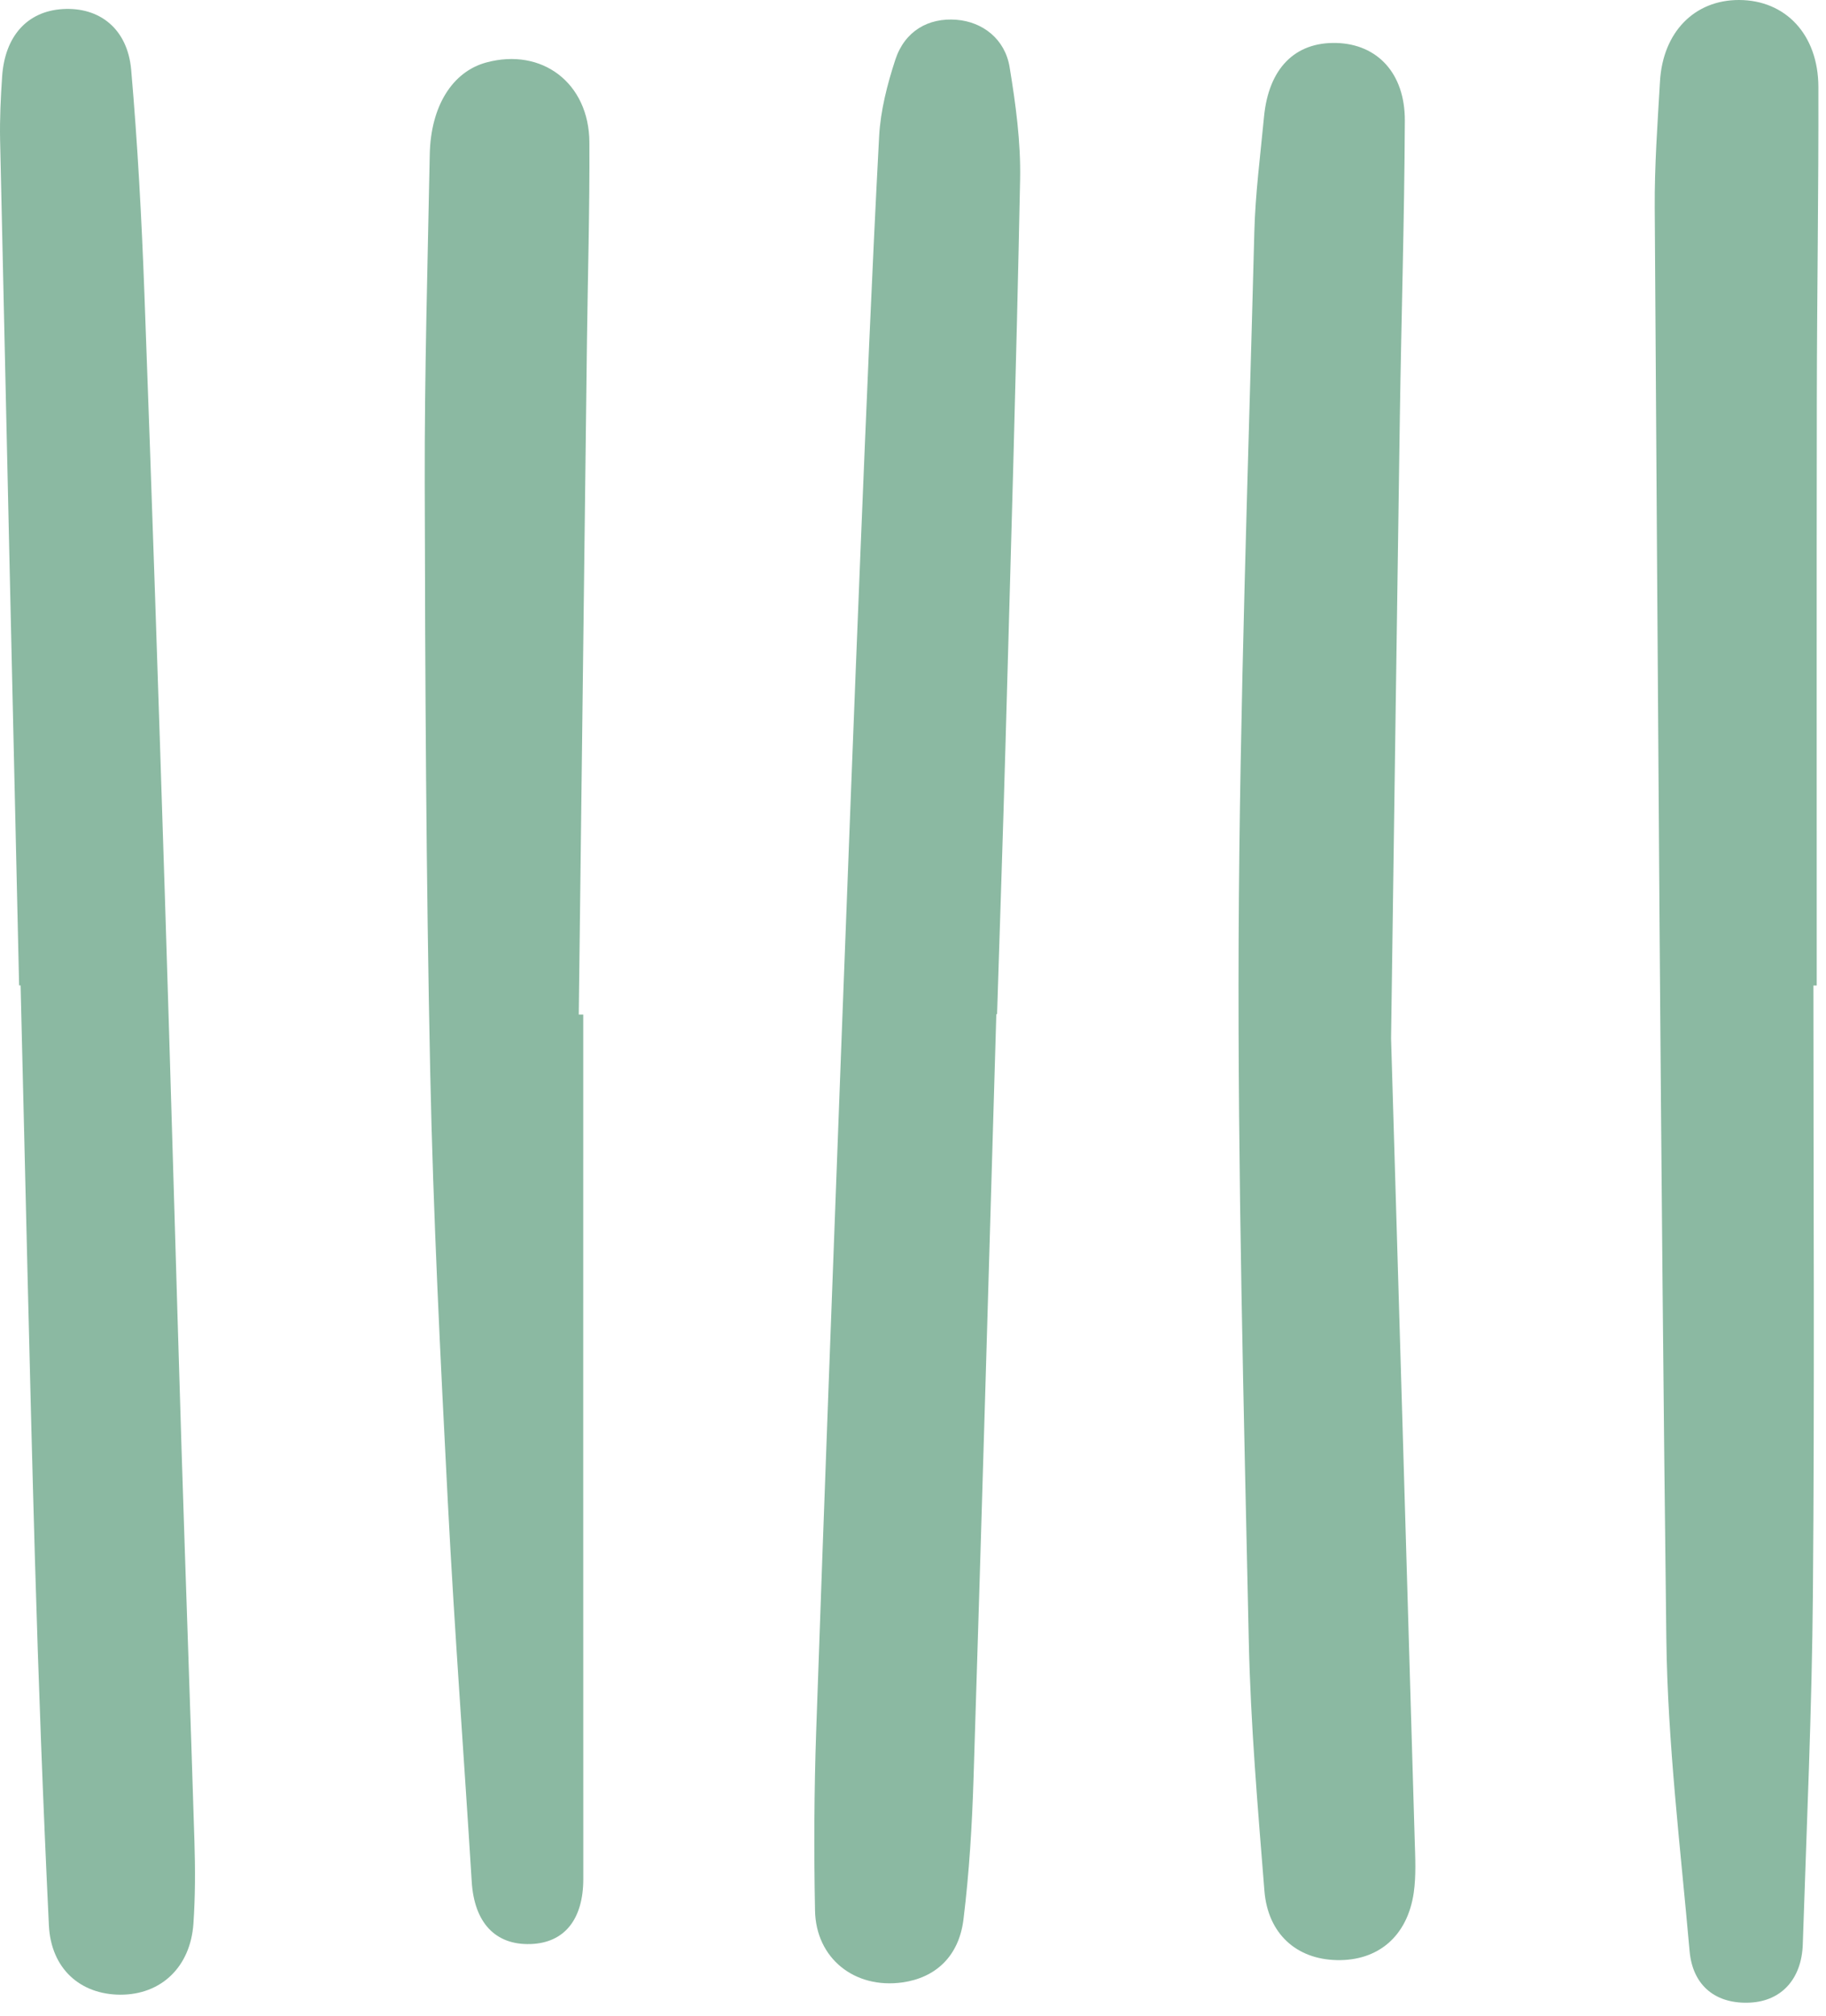 <svg xmlns="http://www.w3.org/2000/svg" width="116" height="128" viewBox="0 0 116 128" fill="none"><g id="Group 1000004372"><g id="Group"><path id="Vector" d="M115.2 62.581C115.2 75.411 115.276 88.241 115.169 101.071C115.109 108.538 114.768 116.002 114.525 123.47C114.451 125.675 113.166 127.056 111.206 127.166C109.06 127.285 107.535 126.153 107.334 123.89C106.75 117.287 105.939 110.679 105.857 104.062C105.487 73.778 105.324 43.489 105.12 13.2C105.103 10.528 105.298 7.851 105.453 5.18C105.631 2.036 107.648 -0.008 110.48 2.62299e-05C113.429 0.008 115.507 2.192 115.516 5.521C115.533 12.102 115.428 18.682 115.417 25.265C115.4 37.703 115.411 50.14 115.411 62.581H115.2Z" fill="#8BB9A2"></path></g><g id="Group_2"><path id="Vector_2" d="M63.293 64.4C62.818 80.563 62.358 96.728 61.847 112.891C61.754 115.896 61.573 118.909 61.206 121.889C60.915 124.241 59.421 125.591 57.328 125.885C54.301 126.309 51.832 124.369 51.776 121.321C51.702 117.531 51.719 113.736 51.849 109.948C52.358 95.237 52.917 80.526 53.467 65.818C53.857 55.51 54.25 45.202 54.668 34.896C55.026 26.15 55.385 17.403 55.848 8.663C55.936 7.022 56.365 5.358 56.879 3.785C57.481 1.964 58.983 1.114 60.765 1.255C62.42 1.388 63.841 2.469 64.137 4.26C64.524 6.612 64.852 9.018 64.804 11.391C64.566 23.379 64.208 35.362 63.874 47.348C63.714 53.033 63.519 58.718 63.341 64.4H63.293Z" fill="#8BB9A2"></path></g><g id="Group_3"><path id="Vector_3" d="M88.37 65.937C88.825 81.309 89.356 99.087 89.872 116.862C89.906 117.972 89.966 119.104 89.81 120.195C89.406 122.959 87.54 124.532 84.907 124.468C82.36 124.408 80.544 122.801 80.324 120.067C79.903 114.792 79.448 109.511 79.332 104.224C79.011 89.397 78.626 74.565 78.686 59.735C78.751 44.741 79.296 29.748 79.683 14.757C79.745 12.309 80.067 9.866 80.298 7.426C80.589 4.347 82.261 2.659 84.899 2.729C87.494 2.8 89.257 4.65 89.245 7.663C89.217 13.907 89.022 20.149 88.929 26.393C88.746 38.768 88.579 51.147 88.37 65.937Z" fill="#8BB9A2"></path></g><g id="Group_4"><path id="Vector_4" d="M1.214 62.576C0.808 44.677 0.398 26.774 0.006 8.875C-0.02 7.539 0.045 6.197 0.135 4.862C0.308 2.286 1.74 0.716 3.974 0.577C6.323 0.431 8.105 1.826 8.334 4.438C8.744 9.157 8.998 13.893 9.173 18.627C9.647 31.392 10.068 44.157 10.475 56.922C10.85 68.685 11.175 80.448 11.539 92.21C11.799 100.462 12.099 108.712 12.353 116.964C12.406 118.69 12.406 120.426 12.288 122.149C12.099 124.911 10.229 126.671 7.645 126.665C5.103 126.656 3.239 125.016 3.106 122.262C2.734 114.524 2.446 106.783 2.22 99.042C1.872 86.887 1.61 74.729 1.308 62.573C1.276 62.576 1.248 62.576 1.214 62.576Z" fill="#8BB9A2"></path></g><g id="Group_5"><path id="Vector_5" d="M37.052 64.426C37.052 82.721 37.047 101.018 37.055 119.313C37.055 121.866 35.869 123.371 33.72 123.448C31.455 123.53 30.125 122.075 29.967 119.485C29.472 111.473 28.868 103.467 28.453 95.449C27.981 86.316 27.521 77.18 27.329 68.038C27.069 55.603 27.007 43.162 26.982 30.725C26.965 23.752 27.165 16.782 27.301 9.812C27.36 6.739 28.741 4.553 30.887 3.969C34.423 3.009 37.42 5.262 37.442 9.038C37.465 13.277 37.34 17.516 37.287 21.753C37.112 35.978 36.94 50.2 36.767 64.426H37.052Z" fill="#8BB9A2"></path></g></g></svg>